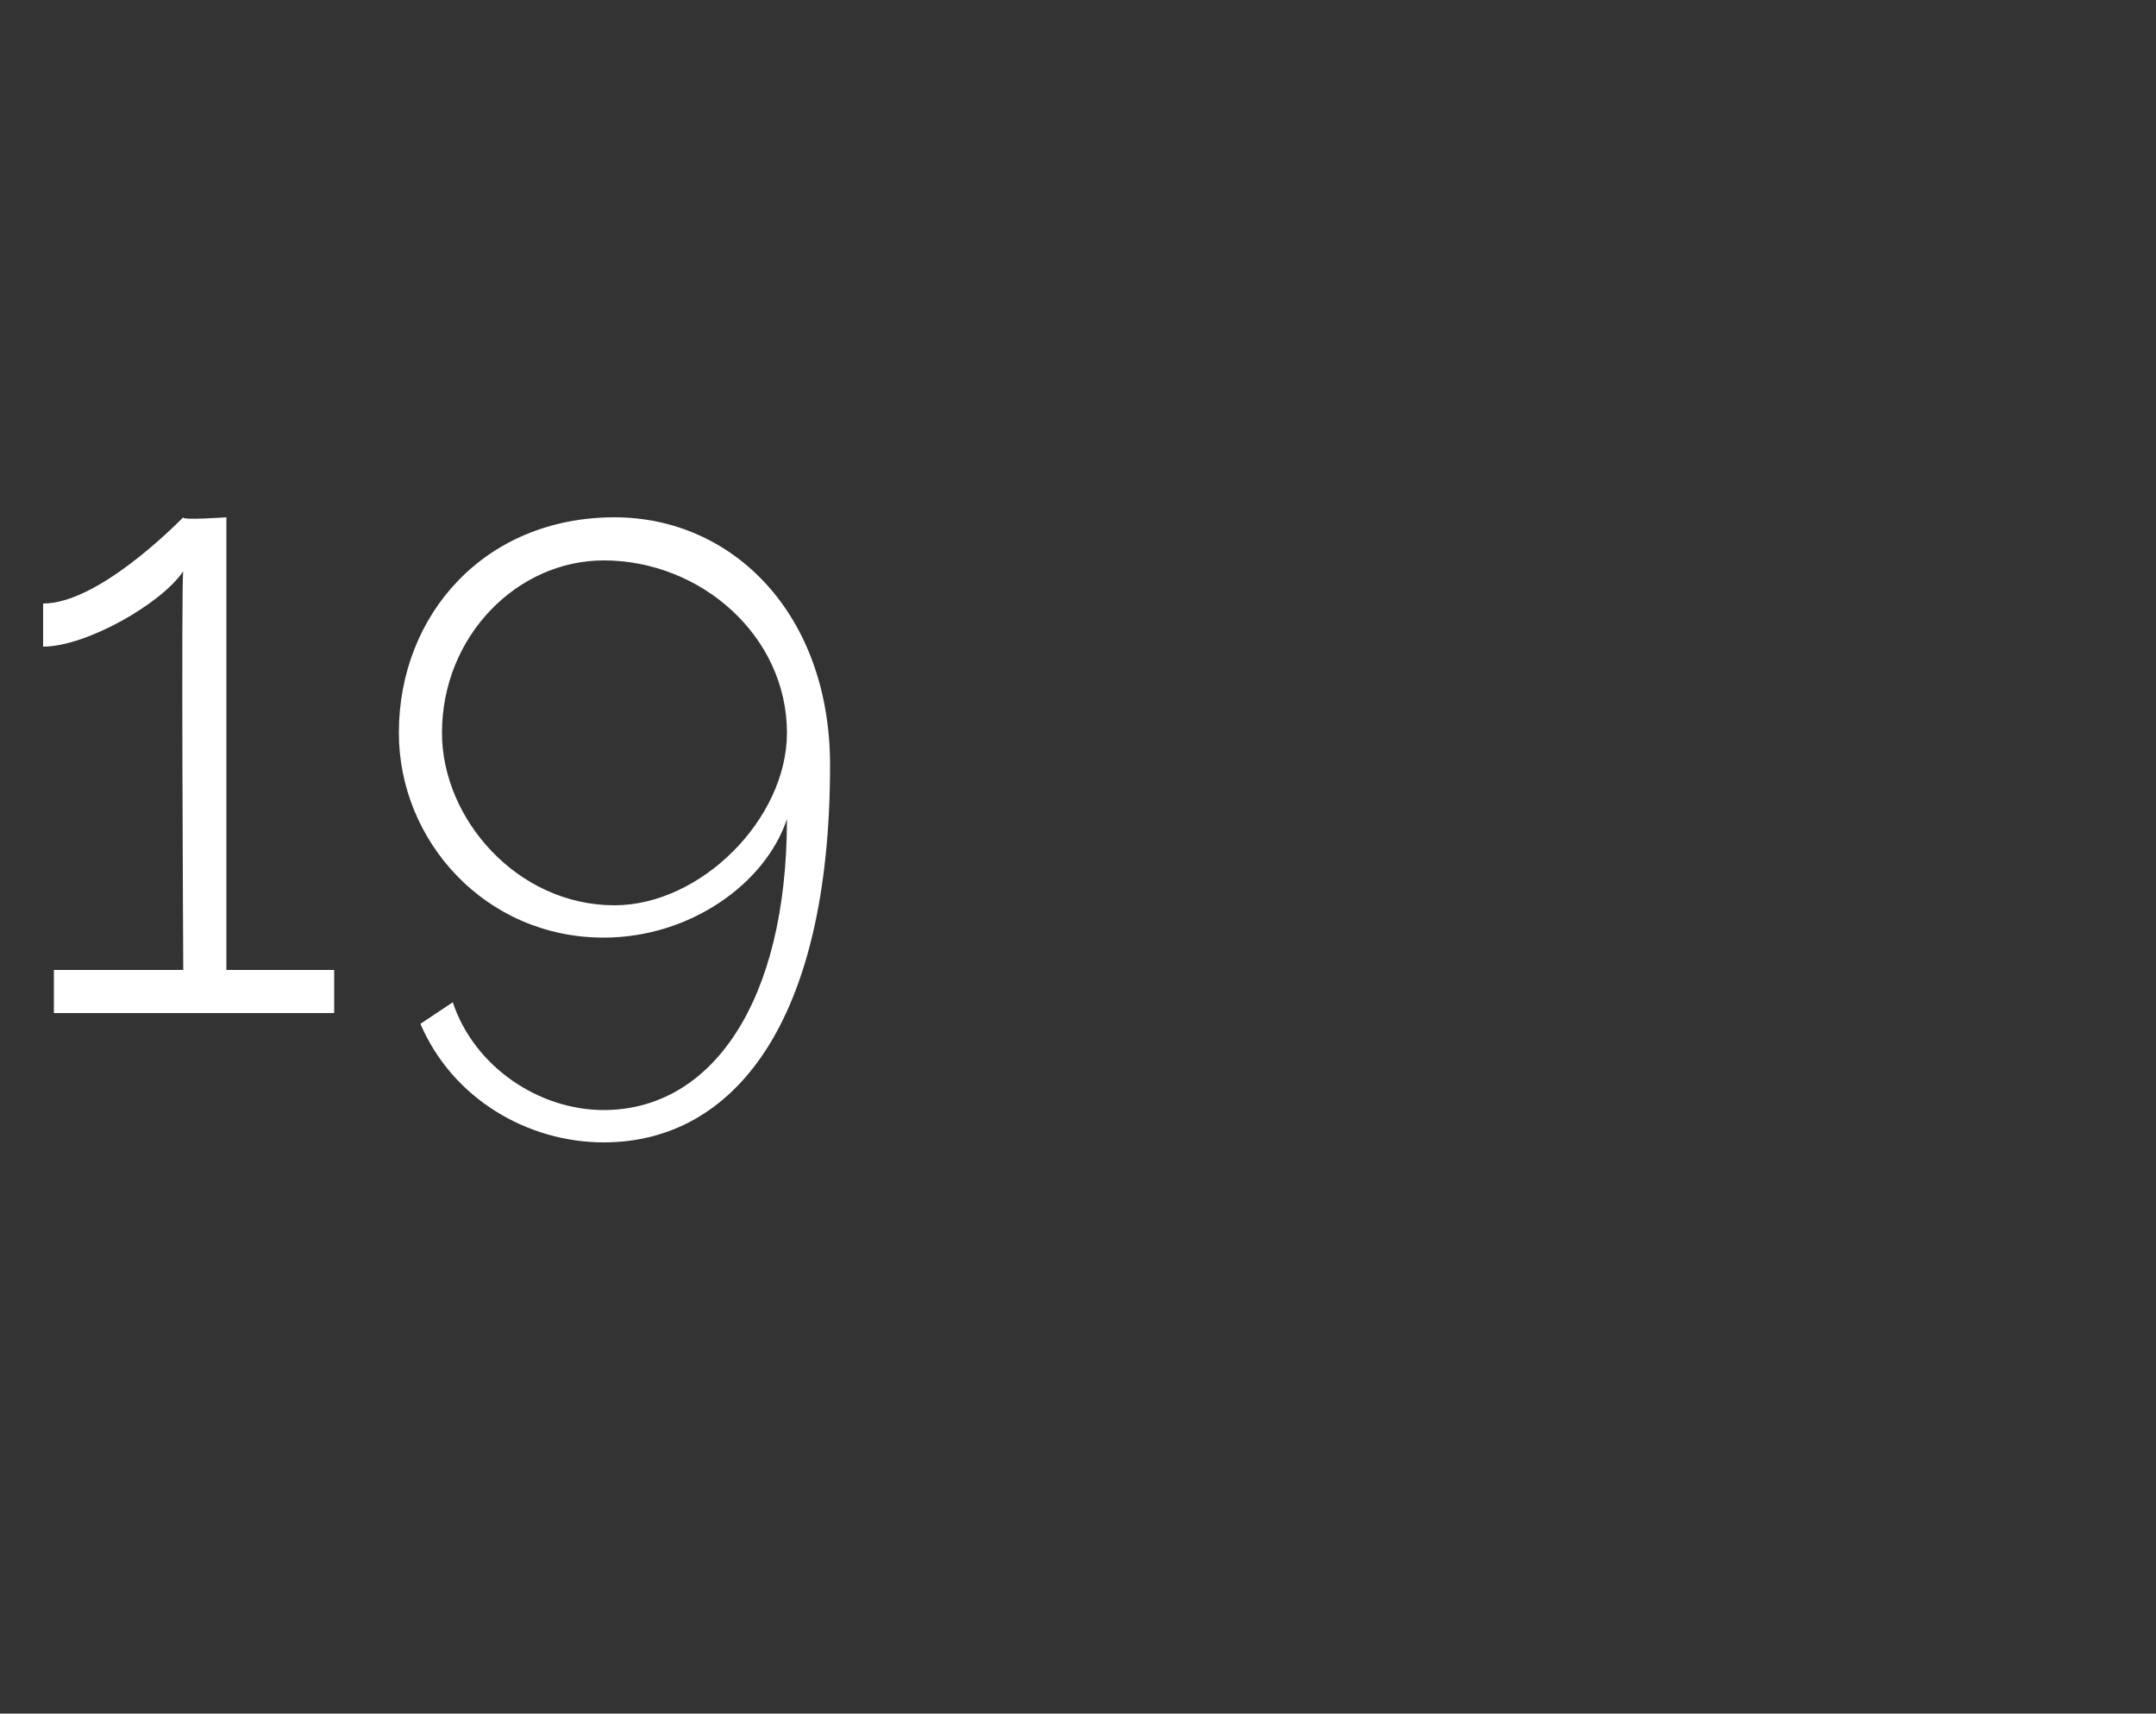 <?xml version="1.0" standalone="no"?><!DOCTYPE svg PUBLIC "-//W3C//DTD SVG 1.1//EN" "http://www.w3.org/Graphics/SVG/1.1/DTD/svg11.dtd"><svg xmlns="http://www.w3.org/2000/svg" version="1.1" width="20px" height="15.9px" viewBox="0 0 20 15.9"><rect x="0" y="0" width="20" height="15.9" fill="#333333" stroke="none"/>  <desc>19</desc>  <defs/>  <g id="Polygon49576">    <path d="M 3.1 9 L 3.1 9.4 L 0.5 9.4 L 0.5 9 L 1.7 9 C 1.7 9 1.68 5.34 1.7 5.3 C 1.5 5.6 0.8 6 0.4 6 C 0.4 6 0.4 5.6 0.4 5.6 C 0.9 5.6 1.6 4.9 1.7 4.8 C 1.68 4.83 2.1 4.8 2.1 4.8 L 2.1 9 L 3.1 9 Z M 5.7 4.8 C 6.8 4.8 7.7 5.7 7.7 7.1 C 7.7 9.5 6.8 10.6 5.6 10.6 C 4.9 10.6 4.2 10.2 3.9 9.5 C 3.9 9.5 4.2 9.3 4.2 9.3 C 4.4 9.9 5 10.3 5.6 10.3 C 6.6 10.3 7.3 9.3 7.3 7.6 C 7.1 8.2 6.4 8.7 5.6 8.7 C 4.5 8.7 3.7 7.8 3.7 6.8 C 3.7 5.7 4.5 4.8 5.7 4.8 Z M 4.1 6.8 C 4.1 7.6 4.8 8.4 5.7 8.4 C 6.5 8.4 7.3 7.6 7.3 6.8 C 7.3 5.9 6.5 5.2 5.6 5.2 C 4.8 5.2 4.1 5.9 4.1 6.8 Z " stroke="none" fill="#fff"/>  </g></svg>